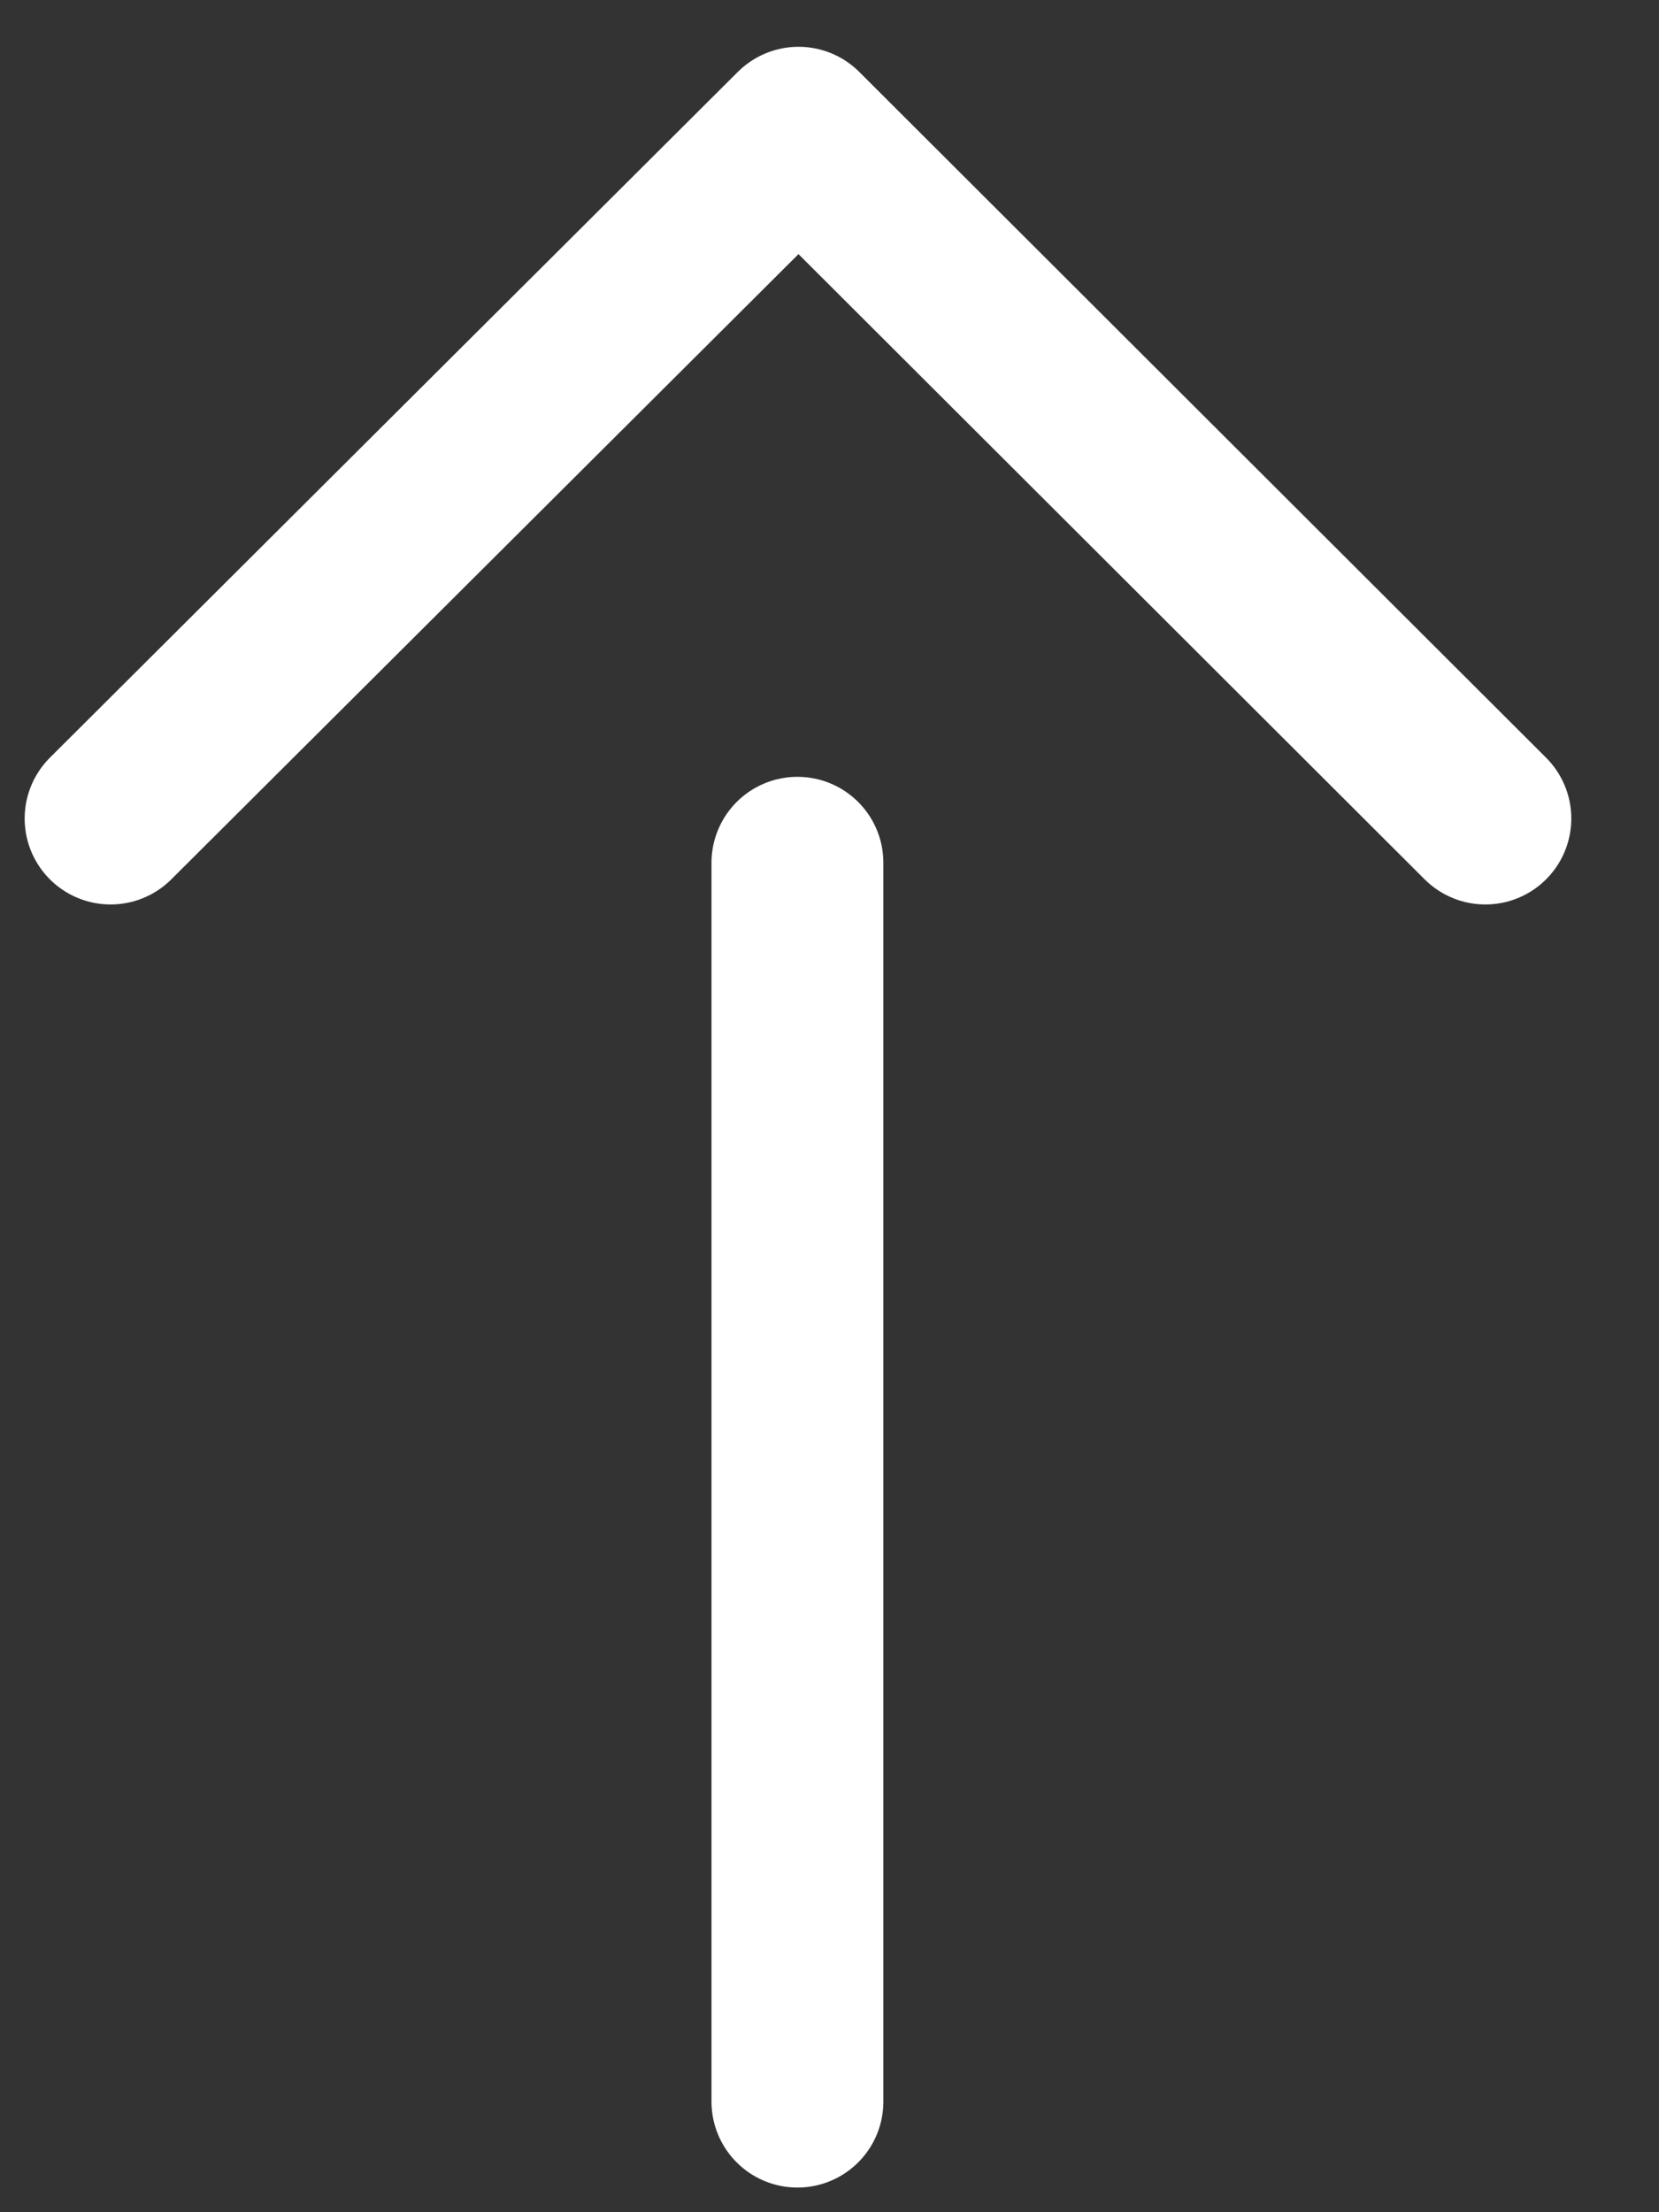 <svg xmlns="http://www.w3.org/2000/svg" width="15" height="20" fill="none"><rect width="100%" height="100%" fill="#333333" stroke="none"/><path stroke="#fff" stroke-linecap="round" stroke-linejoin="round" stroke-width="1.554" d="M7.21 19V7.8M1 7.4l6.22-6.2 6.21 6.2"/></svg>